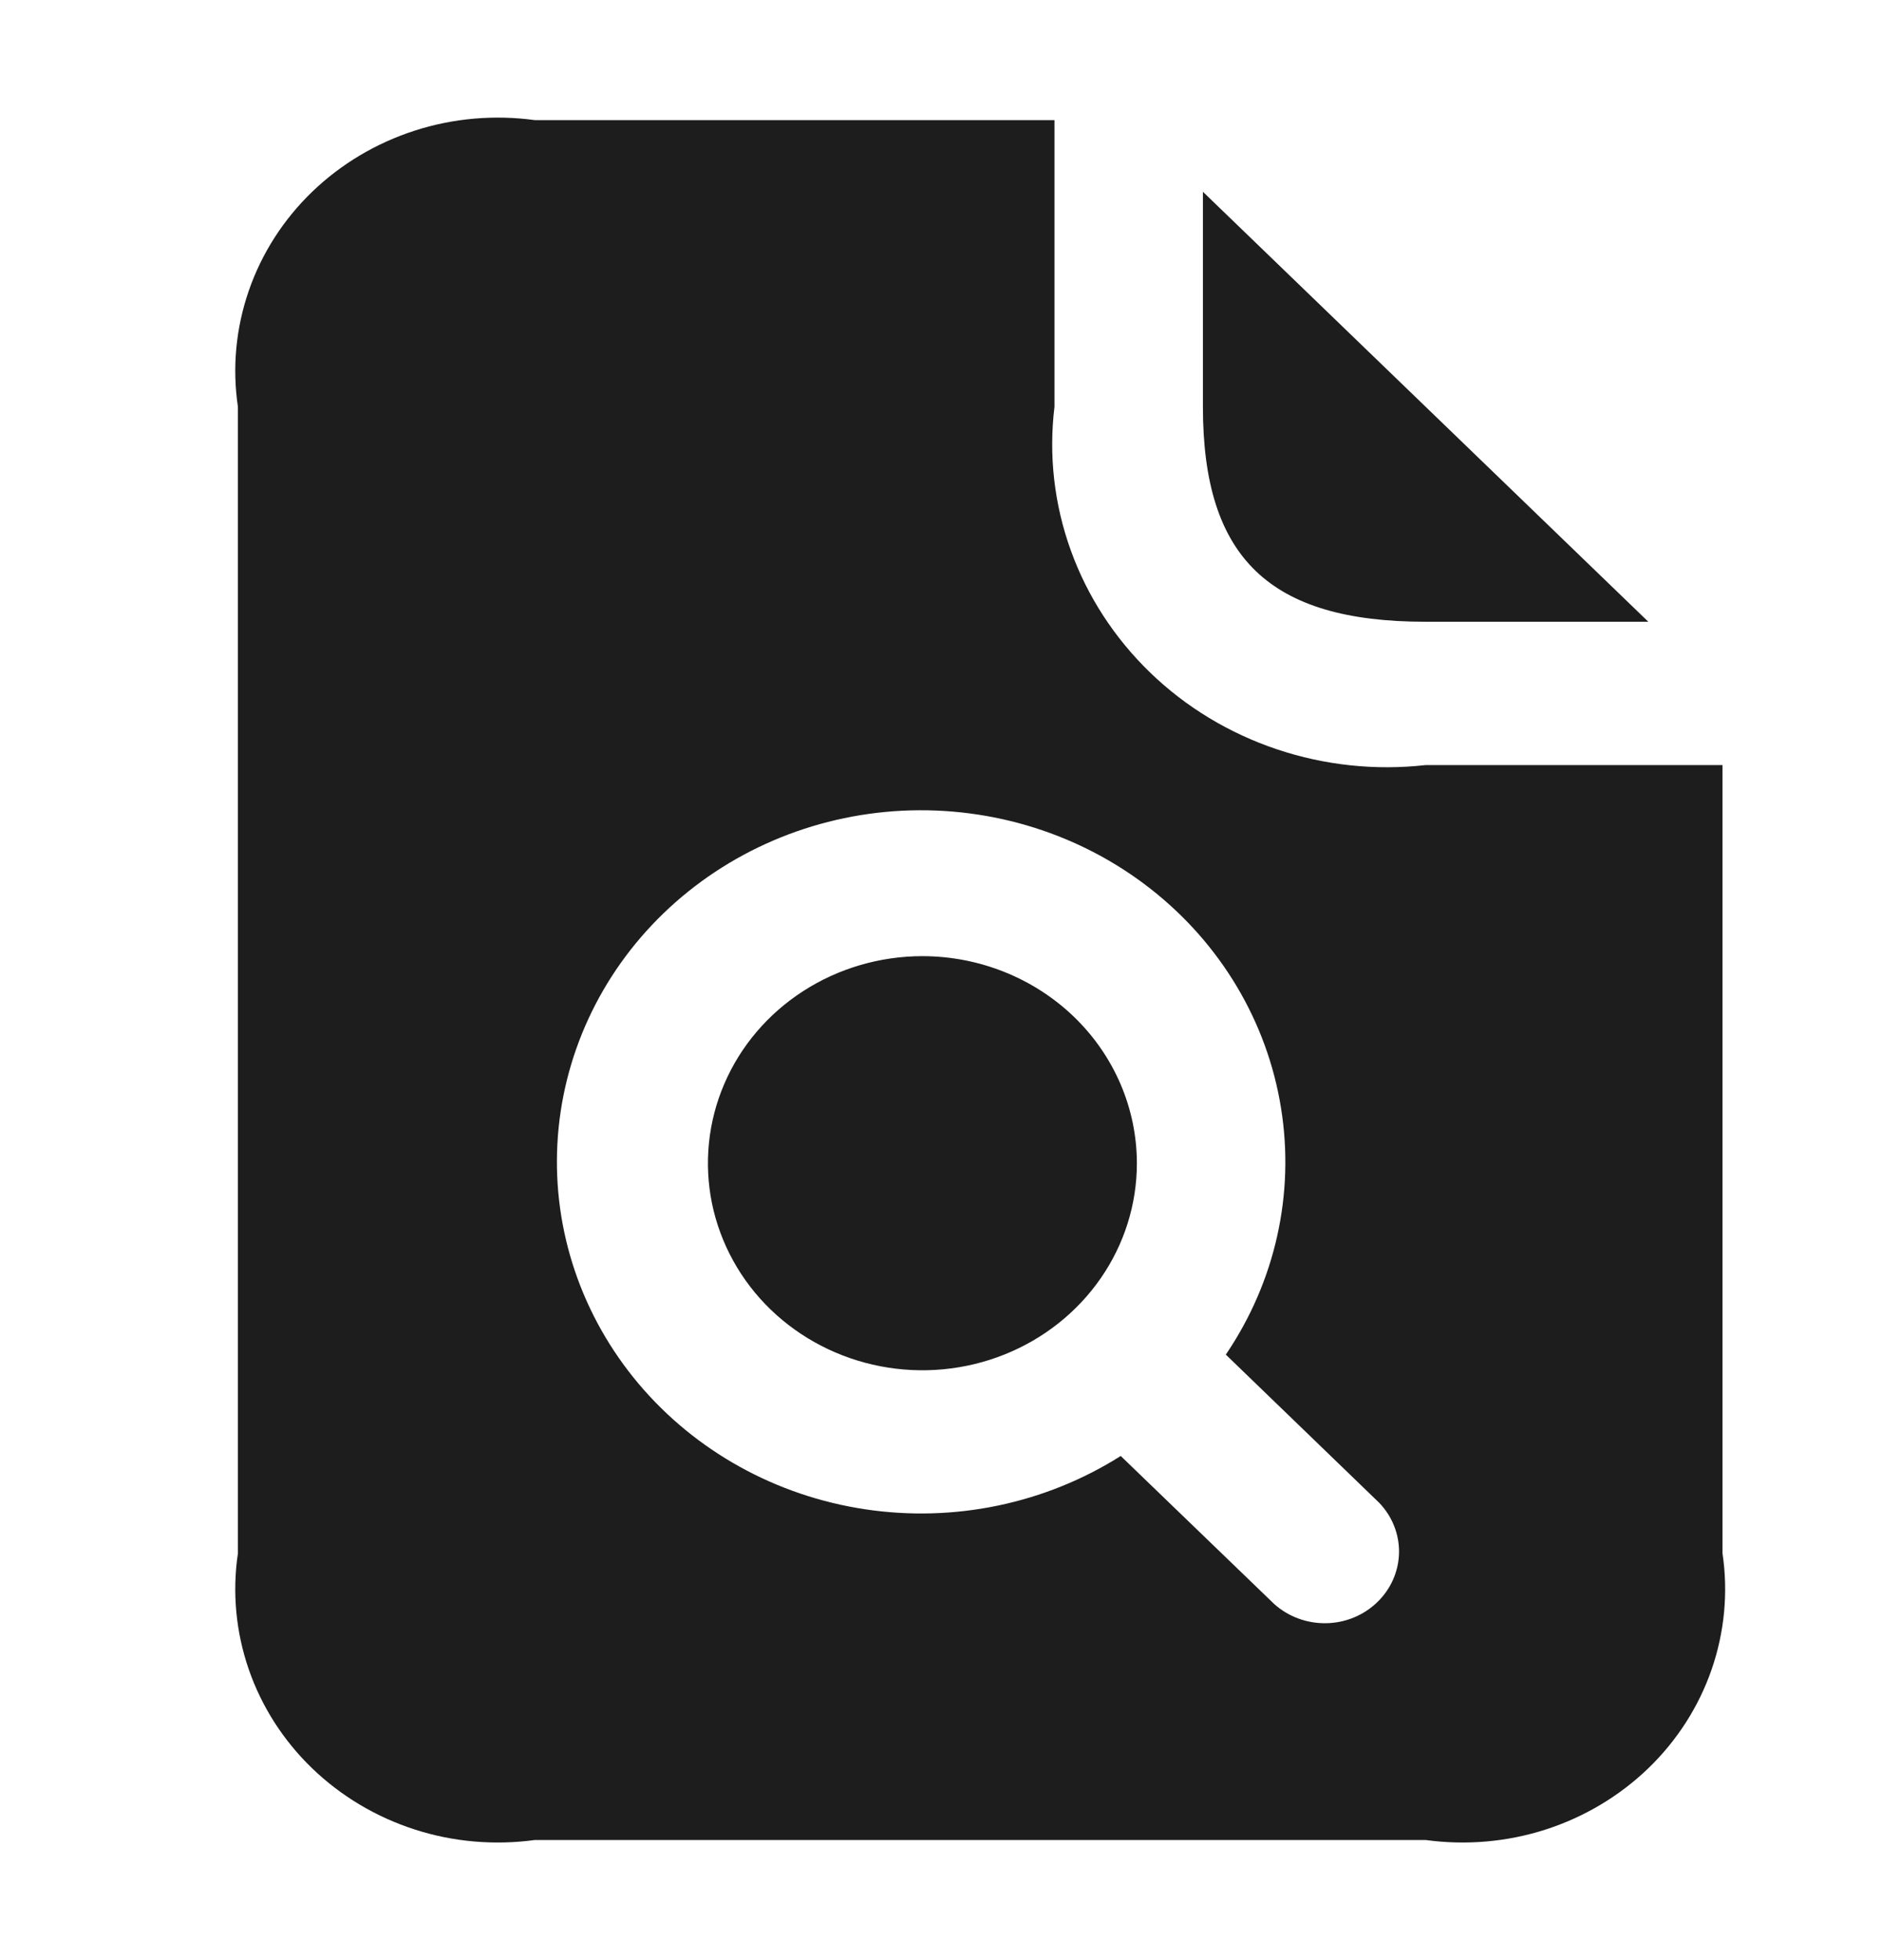<svg width="24" height="25" viewBox="0 0 24 25" fill="none" xmlns="http://www.w3.org/2000/svg">
<path d="M14.498 14.836C14.498 15.358 14.338 15.869 14.037 16.303C13.736 16.738 13.309 17.076 12.809 17.276C12.309 17.476 11.759 17.528 11.229 17.426C10.698 17.324 10.211 17.072 9.828 16.703C9.446 16.334 9.186 15.863 9.08 15.351C8.975 14.838 9.029 14.307 9.236 13.825C9.443 13.342 9.794 12.93 10.244 12.64C10.694 12.35 11.223 12.195 11.764 12.195C12.489 12.196 13.184 12.475 13.697 12.97C14.209 13.465 14.497 14.136 14.498 14.836ZM18.18 7.93H21.02L15.34 2.446V5.188C15.34 7.114 16.186 7.93 18.18 7.93ZM21.966 9.758V19.812C22.04 20.308 21.992 20.815 21.828 21.291C21.664 21.766 21.387 22.199 21.02 22.553C20.652 22.908 20.204 23.175 19.712 23.334C19.219 23.493 18.694 23.538 18.18 23.468H6.82C6.306 23.538 5.781 23.493 5.289 23.334C4.796 23.175 4.348 22.908 3.98 22.553C3.613 22.199 3.336 21.766 3.172 21.291C3.008 20.815 2.96 20.308 3.034 19.812V5.188C2.96 4.692 3.008 4.185 3.172 3.71C3.336 3.234 3.613 2.801 3.98 2.447C4.348 2.092 4.796 1.825 5.289 1.666C5.781 1.507 6.306 1.462 6.82 1.532H13.447V5.188C13.372 5.806 13.443 6.432 13.655 7.019C13.866 7.606 14.213 8.139 14.668 8.579C15.123 9.019 15.676 9.353 16.284 9.557C16.892 9.761 17.54 9.83 18.18 9.758H21.966ZM17.587 19.166L15.632 17.277C16.262 16.349 16.513 15.228 16.336 14.131C16.16 13.034 15.569 12.04 14.677 11.34C13.785 10.639 12.656 10.284 11.508 10.34C10.36 10.397 9.275 10.863 8.462 11.648C7.649 12.433 7.167 13.481 7.108 14.589C7.049 15.697 7.418 16.787 8.143 17.648C8.868 18.509 9.898 19.08 11.034 19.25C12.17 19.421 13.331 19.178 14.292 18.57L16.249 20.458C16.428 20.619 16.666 20.707 16.911 20.703C17.156 20.699 17.39 20.603 17.563 20.435C17.737 20.268 17.836 20.042 17.841 19.805C17.845 19.568 17.754 19.339 17.587 19.166Z" fill="#1E1D1D"/>
</svg>
